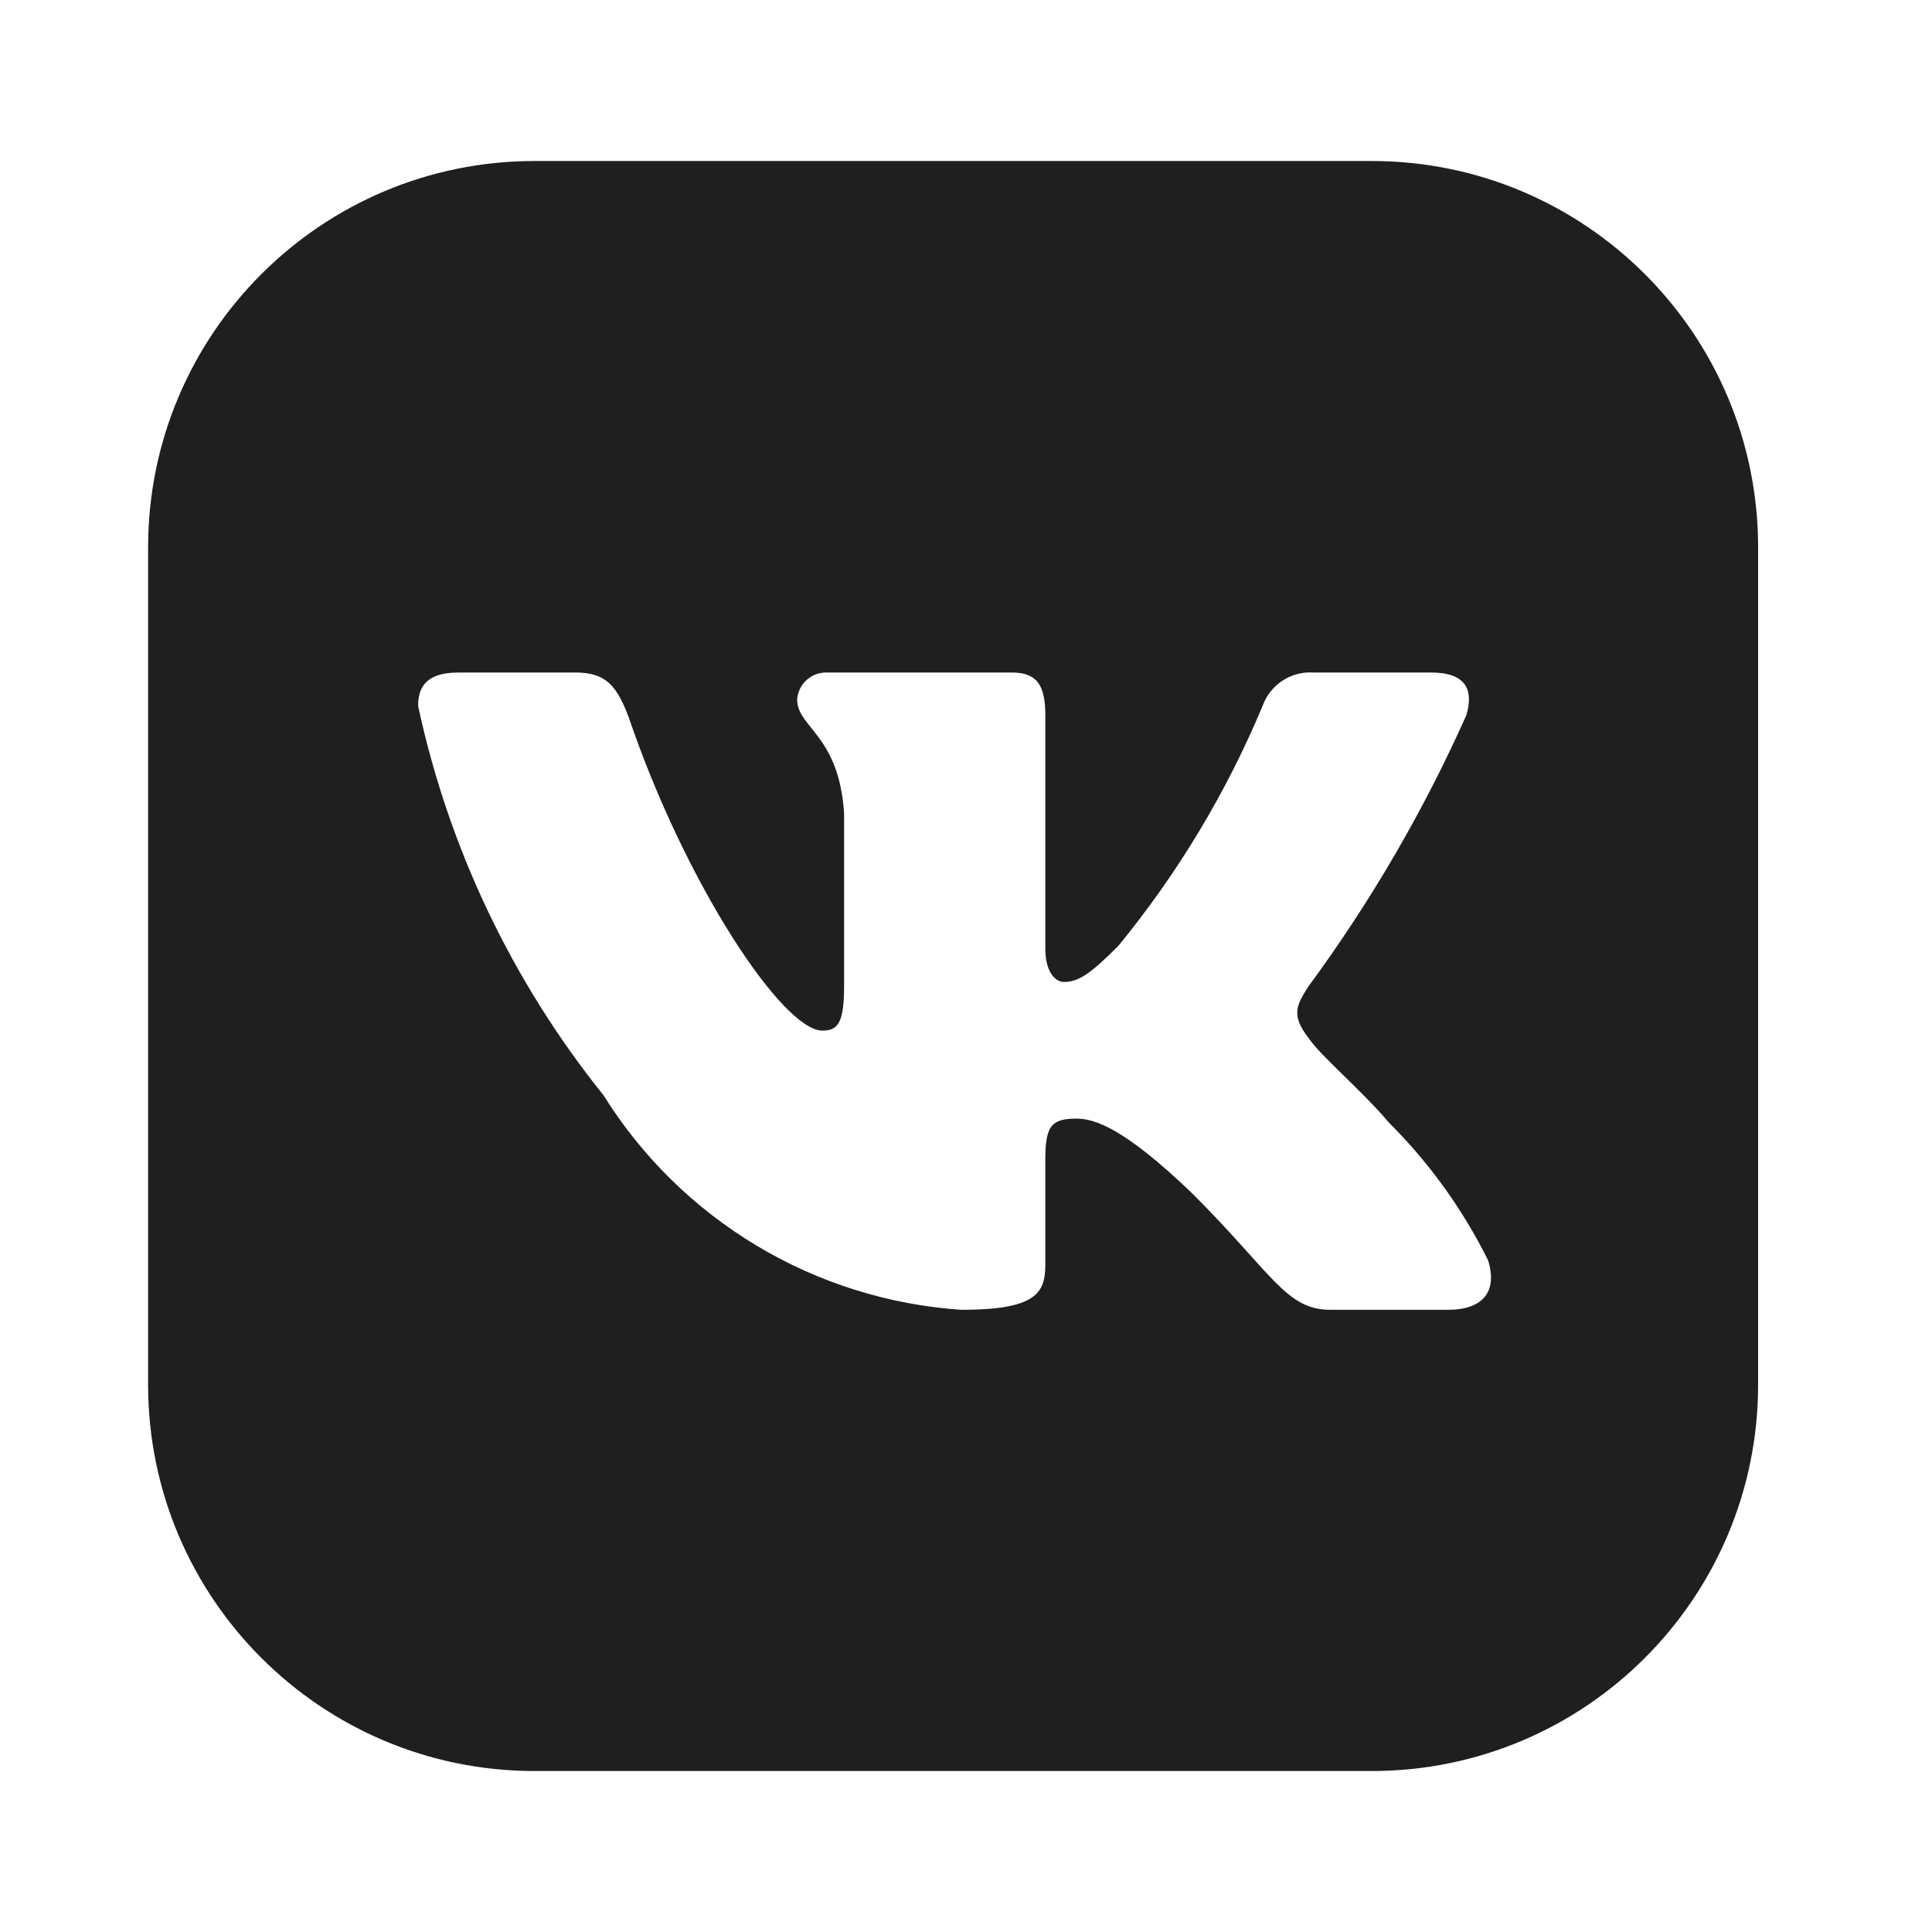 <?xml version="1.0" encoding="UTF-8"?> <svg xmlns="http://www.w3.org/2000/svg" width="50" height="50" viewBox="0 0 50 50" fill="none"><path d="M45.5 14.167C45.5 8.645 41.023 4.167 35.5 4.167L13.833 4.167C8.31 4.167 3.833 8.645 3.833 14.167V35.834C3.833 41.357 8.31 45.834 13.833 45.834H35.5C41.023 45.834 45.5 41.357 45.5 35.834V14.167ZM37.47 33.898H34.432C33.282 33.898 32.935 32.965 30.873 30.903C29.072 29.167 28.312 28.95 27.856 28.95C27.227 28.95 27.053 29.124 27.053 29.992V32.726C27.053 33.464 26.815 33.898 24.883 33.898C23.009 33.772 21.192 33.203 19.581 32.237C17.97 31.271 16.611 29.936 15.617 28.343C13.257 25.405 11.614 21.957 10.821 18.273C10.821 17.817 10.995 17.405 11.863 17.405H14.901C15.682 17.405 15.964 17.752 16.268 18.555C17.744 22.896 20.261 26.672 21.281 26.672C21.672 26.672 21.845 26.498 21.845 25.521V21.051C21.715 19.011 20.63 18.837 20.63 18.1C20.644 17.905 20.734 17.724 20.88 17.594C21.026 17.464 21.216 17.396 21.411 17.405H26.186C26.837 17.405 27.053 17.731 27.053 18.512V24.545C27.053 25.196 27.336 25.413 27.531 25.413C27.922 25.413 28.225 25.196 28.942 24.48C30.48 22.603 31.738 20.512 32.674 18.273C32.77 18.004 32.951 17.773 33.19 17.616C33.429 17.459 33.713 17.385 33.998 17.405H37.036C37.948 17.405 38.143 17.861 37.948 18.512C36.842 20.988 35.474 23.337 33.868 25.521C33.542 26.021 33.412 26.281 33.868 26.867C34.172 27.323 35.235 28.212 35.951 29.059C36.993 30.098 37.858 31.3 38.512 32.618C38.772 33.464 38.338 33.898 37.47 33.898Z" fill="#1F1F1F"></path></svg> 